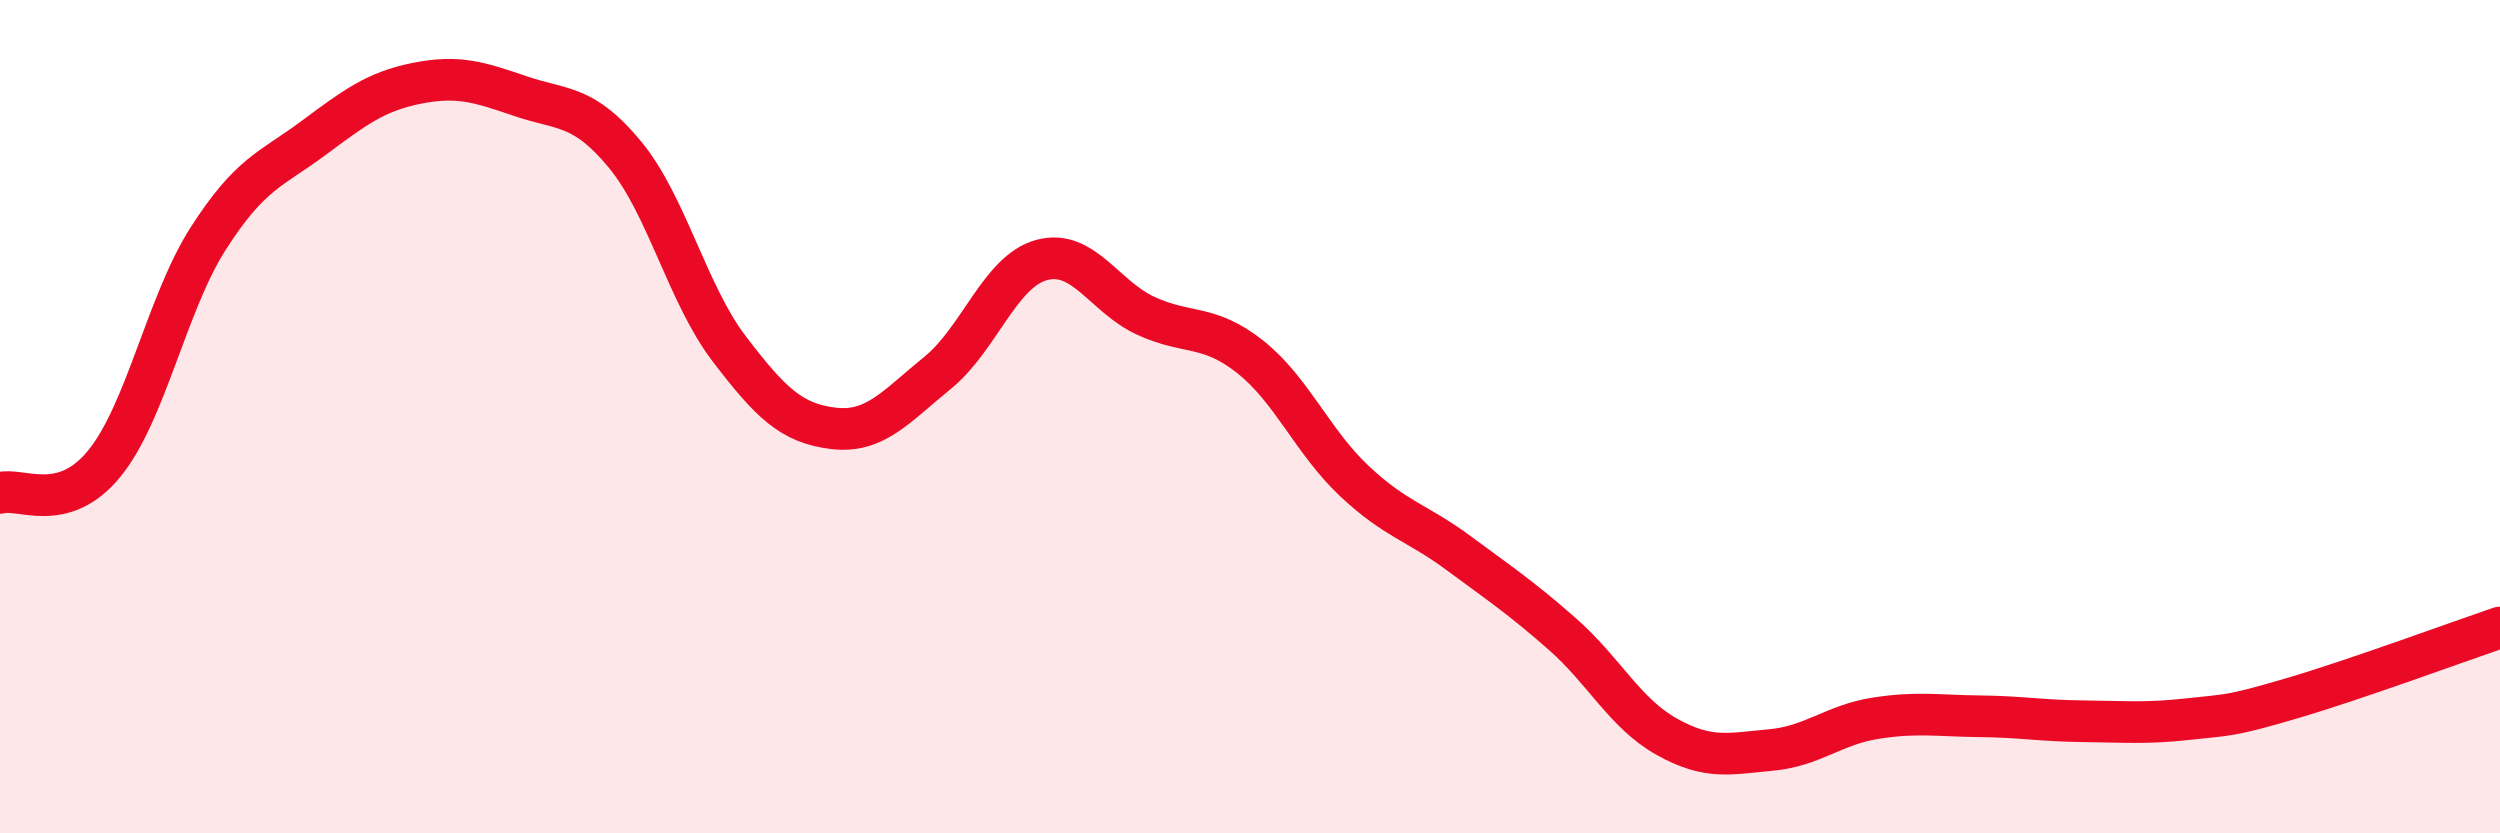 
    <svg width="60" height="20" viewBox="0 0 60 20" xmlns="http://www.w3.org/2000/svg">
      <path
        d="M 0,11.83 C 0.5,11.69 1.5,12.35 2.5,11.13 C 3.5,9.91 4,7.28 5,5.72 C 6,4.16 6.5,4.07 7.5,3.33 C 8.5,2.59 9,2.2 10,2 C 11,1.8 11.5,1.97 12.5,2.31 C 13.5,2.65 14,2.5 15,3.71 C 16,4.92 16.5,7.06 17.5,8.37 C 18.5,9.68 19,10.16 20,10.28 C 21,10.4 21.5,9.76 22.5,8.95 C 23.5,8.14 24,6.51 25,6.24 C 26,5.97 26.5,7.12 27.5,7.58 C 28.5,8.04 29,7.77 30,8.56 C 31,9.35 31.5,10.6 32.5,11.54 C 33.5,12.48 34,12.53 35,13.27 C 36,14.01 36.5,14.34 37.5,15.22 C 38.5,16.1 39,17.12 40,17.68 C 41,18.24 41.5,18.09 42.5,18 C 43.5,17.91 44,17.4 45,17.24 C 46,17.08 46.5,17.18 47.5,17.19 C 48.5,17.2 49,17.3 50,17.31 C 51,17.32 51.5,17.37 52.5,17.26 C 53.5,17.15 53.5,17.2 55,16.76 C 56.5,16.32 59,15.4 60,15.06L60 20L0 20Z"
        fill="#EB0A25"
        opacity="0.1"
        stroke-linecap="round"
        stroke-linejoin="round"
      />
      <path
        d="M 0,11.83 C 0.5,11.69 1.5,12.35 2.5,11.13 C 3.5,9.91 4,7.28 5,5.72 C 6,4.16 6.5,4.07 7.5,3.33 C 8.5,2.59 9,2.2 10,2 C 11,1.8 11.5,1.97 12.5,2.31 C 13.5,2.65 14,2.5 15,3.71 C 16,4.92 16.5,7.06 17.5,8.37 C 18.5,9.68 19,10.16 20,10.28 C 21,10.4 21.5,9.76 22.5,8.95 C 23.5,8.14 24,6.51 25,6.24 C 26,5.97 26.5,7.12 27.5,7.58 C 28.5,8.04 29,7.77 30,8.56 C 31,9.35 31.5,10.6 32.5,11.54 C 33.5,12.48 34,12.53 35,13.27 C 36,14.01 36.5,14.34 37.5,15.22 C 38.5,16.1 39,17.12 40,17.68 C 41,18.24 41.5,18.09 42.5,18 C 43.5,17.91 44,17.4 45,17.24 C 46,17.08 46.5,17.18 47.5,17.19 C 48.5,17.2 49,17.3 50,17.31 C 51,17.32 51.5,17.37 52.5,17.26 C 53.5,17.15 53.5,17.2 55,16.76 C 56.5,16.32 59,15.4 60,15.06"
        stroke="#EB0A25"
        stroke-width="1"
        fill="none"
        stroke-linecap="round"
        stroke-linejoin="round"
      />
    </svg>
  